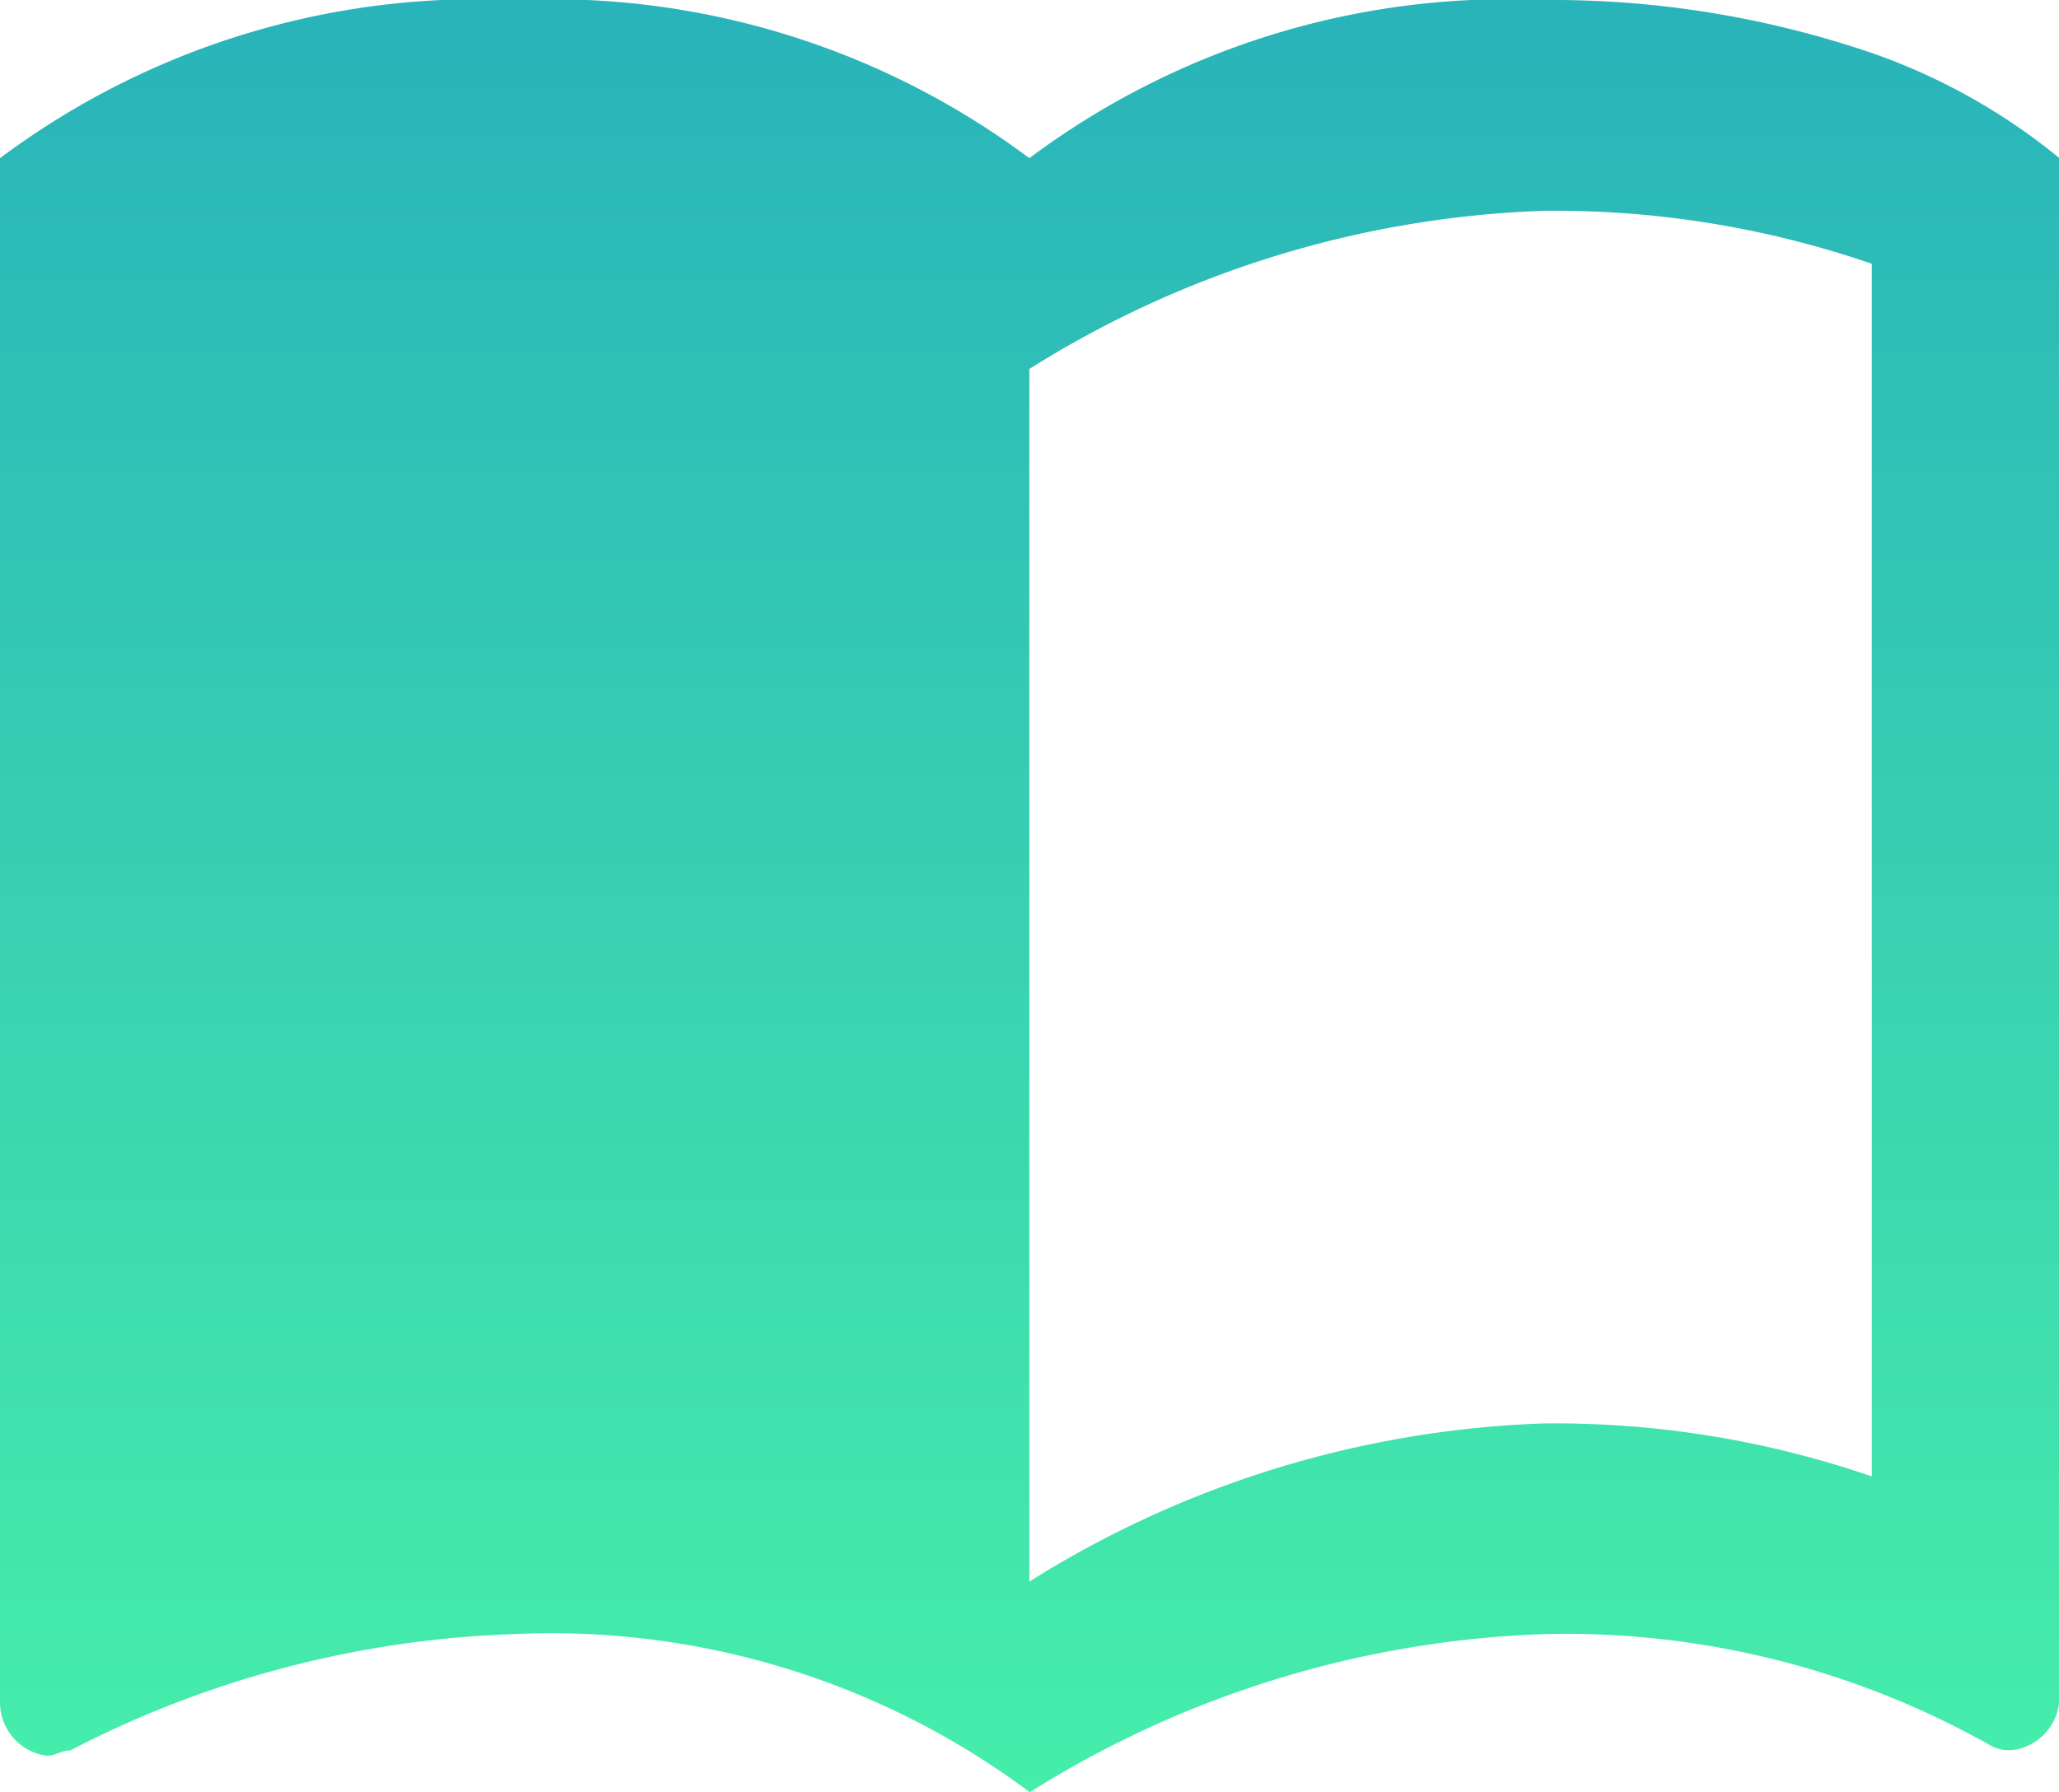<svg xmlns="http://www.w3.org/2000/svg" xmlns:xlink="http://www.w3.org/1999/xlink" width="27.192" height="23.671" viewBox="0 0 27.192 23.671">
  <defs>
    <linearGradient id="linear-gradient" x1="0.5" x2="0.5" y2="1" gradientUnits="objectBoundingBox">
      <stop offset="0" stop-color="#29b3ba"/>
      <stop offset="1" stop-color="#46eeaa"/>
    </linearGradient>
  </defs>
  <path id="ic_import_contacts_24px" d="M25.72,5.2a13.076,13.076,0,0,0-4.326-.7,10.551,10.551,0,0,0-6.8,2.089A10.551,10.551,0,0,0,7.8,4.5,10.551,10.551,0,0,0,1,6.589v20.4a.711.711,0,0,0,.618.7c.124,0,.185-.07.309-.07A13.7,13.7,0,0,1,7.8,26.082a10.551,10.551,0,0,1,6.8,2.089,13.632,13.632,0,0,1,6.8-2.089,11.419,11.419,0,0,1,5.871,1.462.5.5,0,0,0,.309.07.711.711,0,0,0,.618-.7V6.589A8.1,8.1,0,0,0,25.72,5.2Zm0,18.8a12.873,12.873,0,0,0-4.326-.7,13.632,13.632,0,0,0-6.8,2.089V9.373a13.632,13.632,0,0,1,6.8-2.089,12.873,12.873,0,0,1,4.326.7Z" transform="translate(-1 -4.5)" fill="url(#linear-gradient)"/>
</svg>
